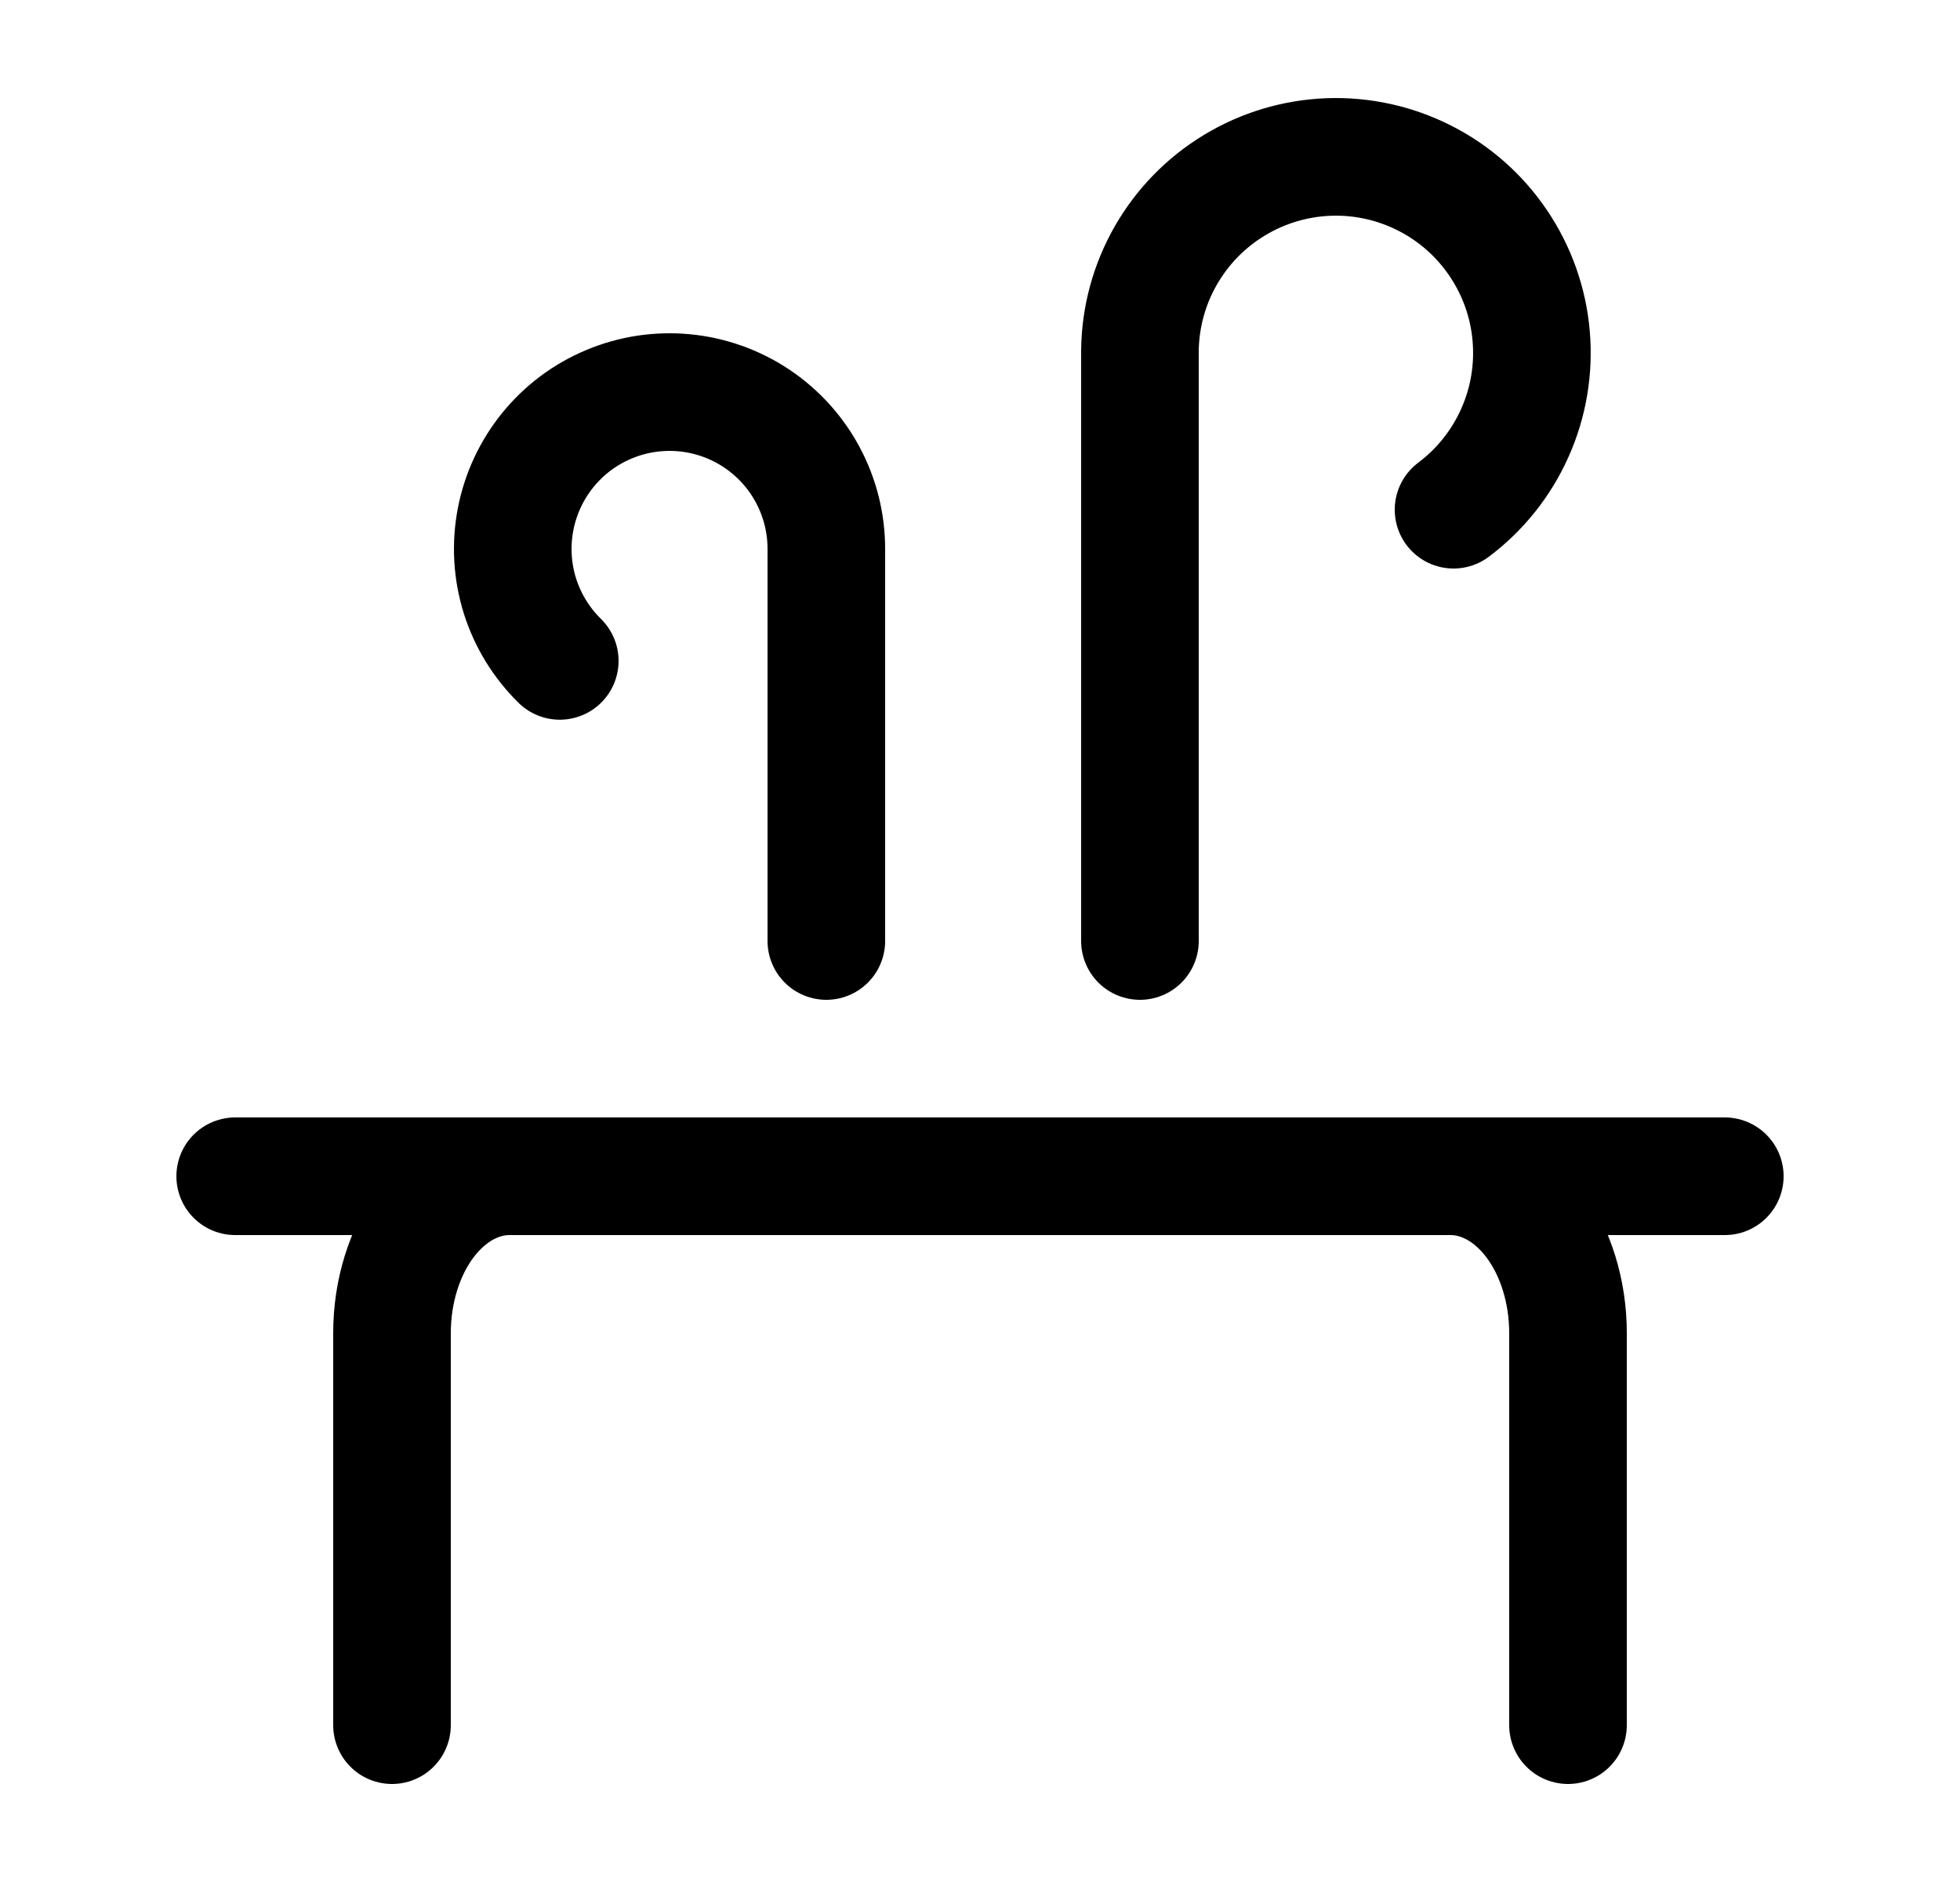 <svg width="25" height="24" viewBox="0 0 25 24" fill="none" xmlns="http://www.w3.org/2000/svg">
<g filter="url(#filter0_g_21_544)">
<path d="M18.54 6.5C18.88 6.245 19.149 5.908 19.322 5.52C19.496 5.132 19.567 4.706 19.53 4.283C19.494 3.86 19.349 3.453 19.111 3.101C18.874 2.749 18.55 2.463 18.171 2.271C17.792 2.079 17.371 1.986 16.946 2.002C16.522 2.018 16.108 2.142 15.745 2.362C15.381 2.582 15.08 2.891 14.869 3.26C14.658 3.629 14.545 4.045 14.54 4.47V12" stroke="black" stroke-width="1.5" stroke-linecap="round" stroke-linejoin="round"/>
</g>
<g filter="url(#filter1_g_21_544)">
<path d="M5 22V17C5 16.47 5.158 15.961 5.439 15.586C5.721 15.211 6.102 15 6.5 15H18.5C18.898 15 19.279 15.211 19.561 15.586C19.842 15.961 20 16.47 20 17V22" stroke="black" stroke-width="1.5" stroke-linecap="round" stroke-linejoin="round"/>
</g>
<g filter="url(#filter2_g_21_544)">
<path d="M3 15H22" stroke="black" stroke-width="1.5" stroke-linecap="round" stroke-linejoin="round"/>
</g>
<g filter="url(#filter3_g_21_544)">
<path d="M7.14 8.428C6.905 8.197 6.73 7.912 6.631 7.597C6.533 7.282 6.514 6.948 6.576 6.624C6.638 6.3 6.779 5.997 6.986 5.741C7.194 5.484 7.462 5.283 7.766 5.156C8.07 5.028 8.4 4.978 8.729 5.009C9.057 5.04 9.373 5.152 9.647 5.334C9.922 5.517 10.147 5.764 10.303 6.055C10.459 6.346 10.54 6.67 10.54 7V12" stroke="black" stroke-width="1.5" stroke-linecap="round" stroke-linejoin="round"/>
</g>
<defs>
<filter id="filter0_g_21_544" x="13.79" y="1.25" width="6.5" height="11.5" filterUnits="userSpaceOnUse" color-interpolation-filters="sRGB">
<feFlood flood-opacity="0" result="BackgroundImageFix"/>
<feBlend mode="normal" in="SourceGraphic" in2="BackgroundImageFix" result="shape"/>
<feTurbulence type="fractalNoise" baseFrequency="1 1" numOctaves="3" seed="6975" />
<feDisplacementMap in="shape" scale="0" xChannelSelector="R" yChannelSelector="G" result="displacedImage" width="100%" height="100%" />
<feMerge result="effect1_texture_21_544">
<feMergeNode in="displacedImage"/>
</feMerge>
</filter>
<filter id="filter1_g_21_544" x="4.25" y="14.25" width="16.5" height="8.5" filterUnits="userSpaceOnUse" color-interpolation-filters="sRGB">
<feFlood flood-opacity="0" result="BackgroundImageFix"/>
<feBlend mode="normal" in="SourceGraphic" in2="BackgroundImageFix" result="shape"/>
<feTurbulence type="fractalNoise" baseFrequency="1 1" numOctaves="3" seed="6975" />
<feDisplacementMap in="shape" scale="0" xChannelSelector="R" yChannelSelector="G" result="displacedImage" width="100%" height="100%" />
<feMerge result="effect1_texture_21_544">
<feMergeNode in="displacedImage"/>
</feMerge>
</filter>
<filter id="filter2_g_21_544" x="2.25" y="14.25" width="20.5" height="1.5" filterUnits="userSpaceOnUse" color-interpolation-filters="sRGB">
<feFlood flood-opacity="0" result="BackgroundImageFix"/>
<feBlend mode="normal" in="SourceGraphic" in2="BackgroundImageFix" result="shape"/>
<feTurbulence type="fractalNoise" baseFrequency="1 1" numOctaves="3" seed="6975" />
<feDisplacementMap in="shape" scale="0" xChannelSelector="R" yChannelSelector="G" result="displacedImage" width="100%" height="100%" />
<feMerge result="effect1_texture_21_544">
<feMergeNode in="displacedImage"/>
</feMerge>
</filter>
<filter id="filter3_g_21_544" x="5.79" y="4.25" width="5.5" height="8.5" filterUnits="userSpaceOnUse" color-interpolation-filters="sRGB">
<feFlood flood-opacity="0" result="BackgroundImageFix"/>
<feBlend mode="normal" in="SourceGraphic" in2="BackgroundImageFix" result="shape"/>
<feTurbulence type="fractalNoise" baseFrequency="1 1" numOctaves="3" seed="6975" />
<feDisplacementMap in="shape" scale="0" xChannelSelector="R" yChannelSelector="G" result="displacedImage" width="100%" height="100%" />
<feMerge result="effect1_texture_21_544">
<feMergeNode in="displacedImage"/>
</feMerge>
</filter>
</defs>
</svg>
